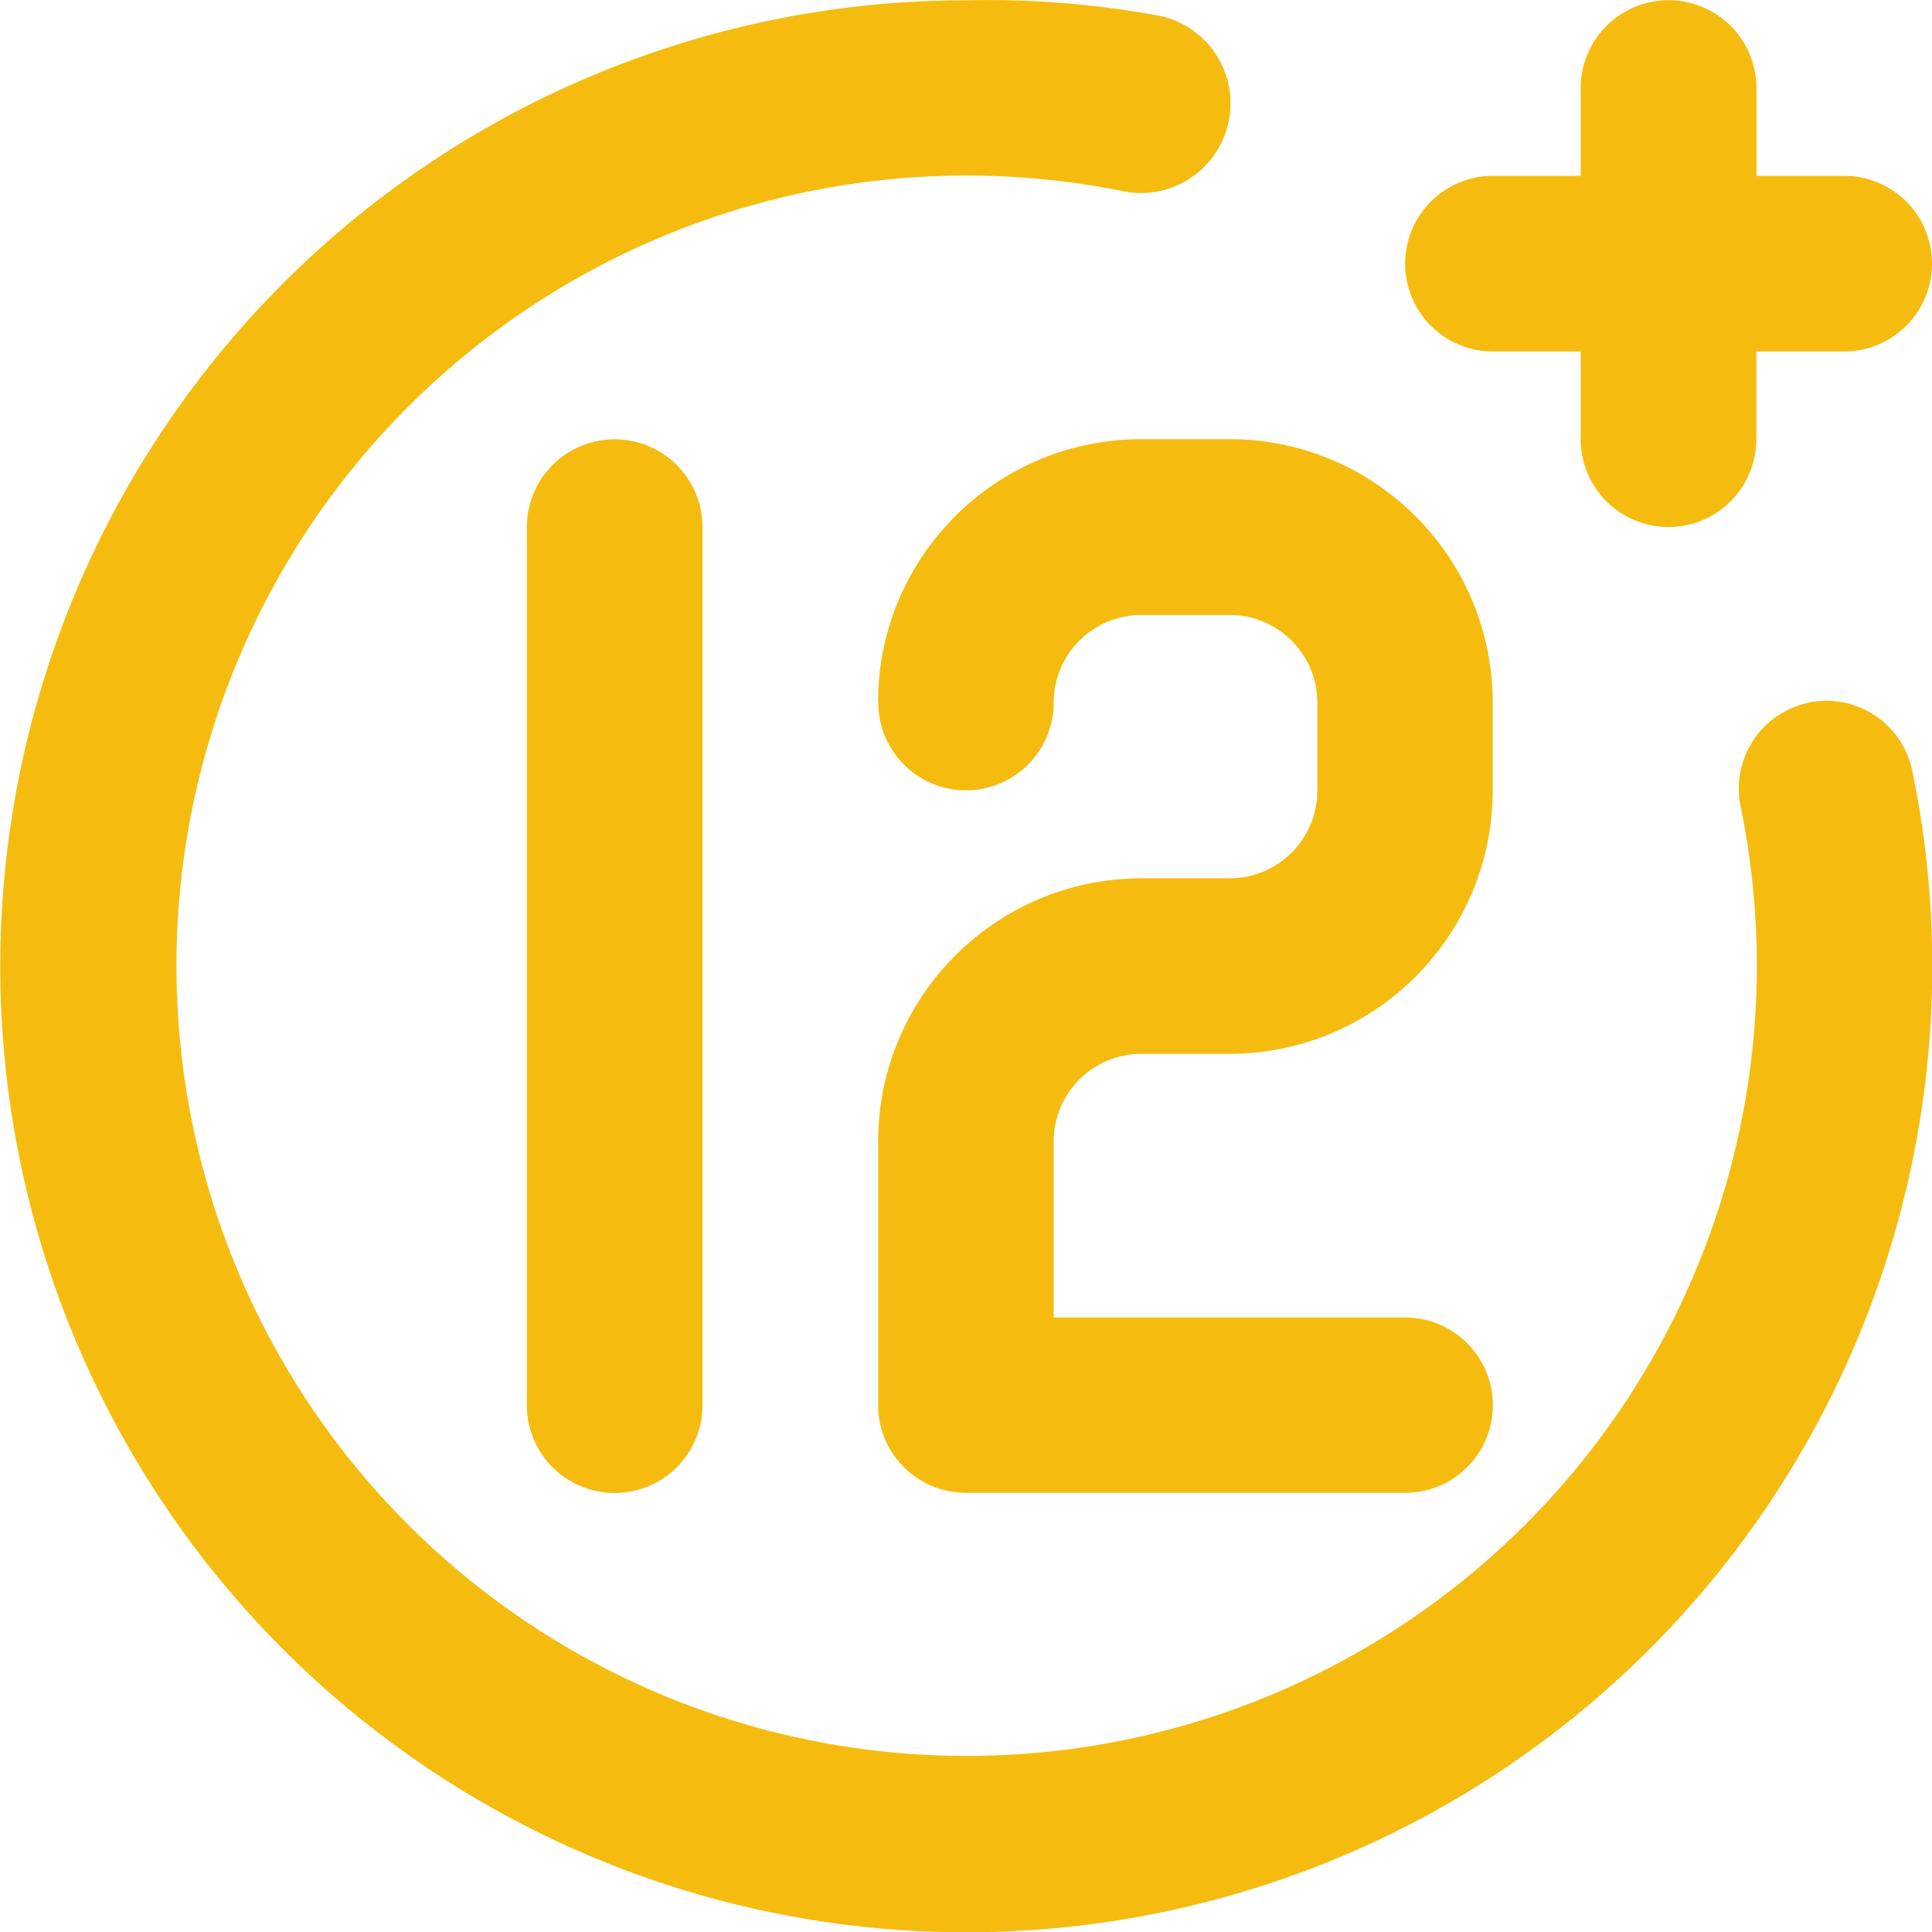 <svg width="13" height="13" viewBox="0 0 13 13" xmlns="http://www.w3.org/2000/svg">
    <path d="M5.91 4.728a.59.59 0 0 0 1.18 0 .59.59 0 0 1 .592-.59h.59a.59.59 0 0 1 .592.59v.591a.59.59 0 0 1-.591.591h-.591c-.98 0-1.773.794-1.773 1.772v1.773c0 .326.265.59.591.59h2.955a.59.59 0 1 0 0-1.18H7.09V7.681a.59.59 0 0 1 .59-.59h.592c.979 0 1.772-.794 1.772-1.773v-.59c0-.98-.793-1.773-1.772-1.773h-.591c-.98 0-1.773.793-1.773 1.772zm4.135-2.363h.591v.59a.59.59 0 0 0 1.182 0v-.59h.591a.59.59 0 1 0 0-1.182h-.59v-.59a.59.59 0 0 0-1.183 0v.59h-.59a.59.59 0 1 0 0 1.182zm-6.5 1.182v5.908a.59.59 0 0 0 1.182 0V3.547a.59.59 0 0 0-1.182 0zm8.628 1.181a.59.59 0 0 0-.461.697A5.317 5.317 0 1 1 7.575 1.29.603.603 0 0 0 7.812.108 6.383 6.383 0 0 0 6.5.002 6.5 6.5 0 1 0 12.87 5.2a.59.59 0 0 0-.697-.473z" fill="#F5BC0F" fill-rule="nonzero"/>
</svg>
